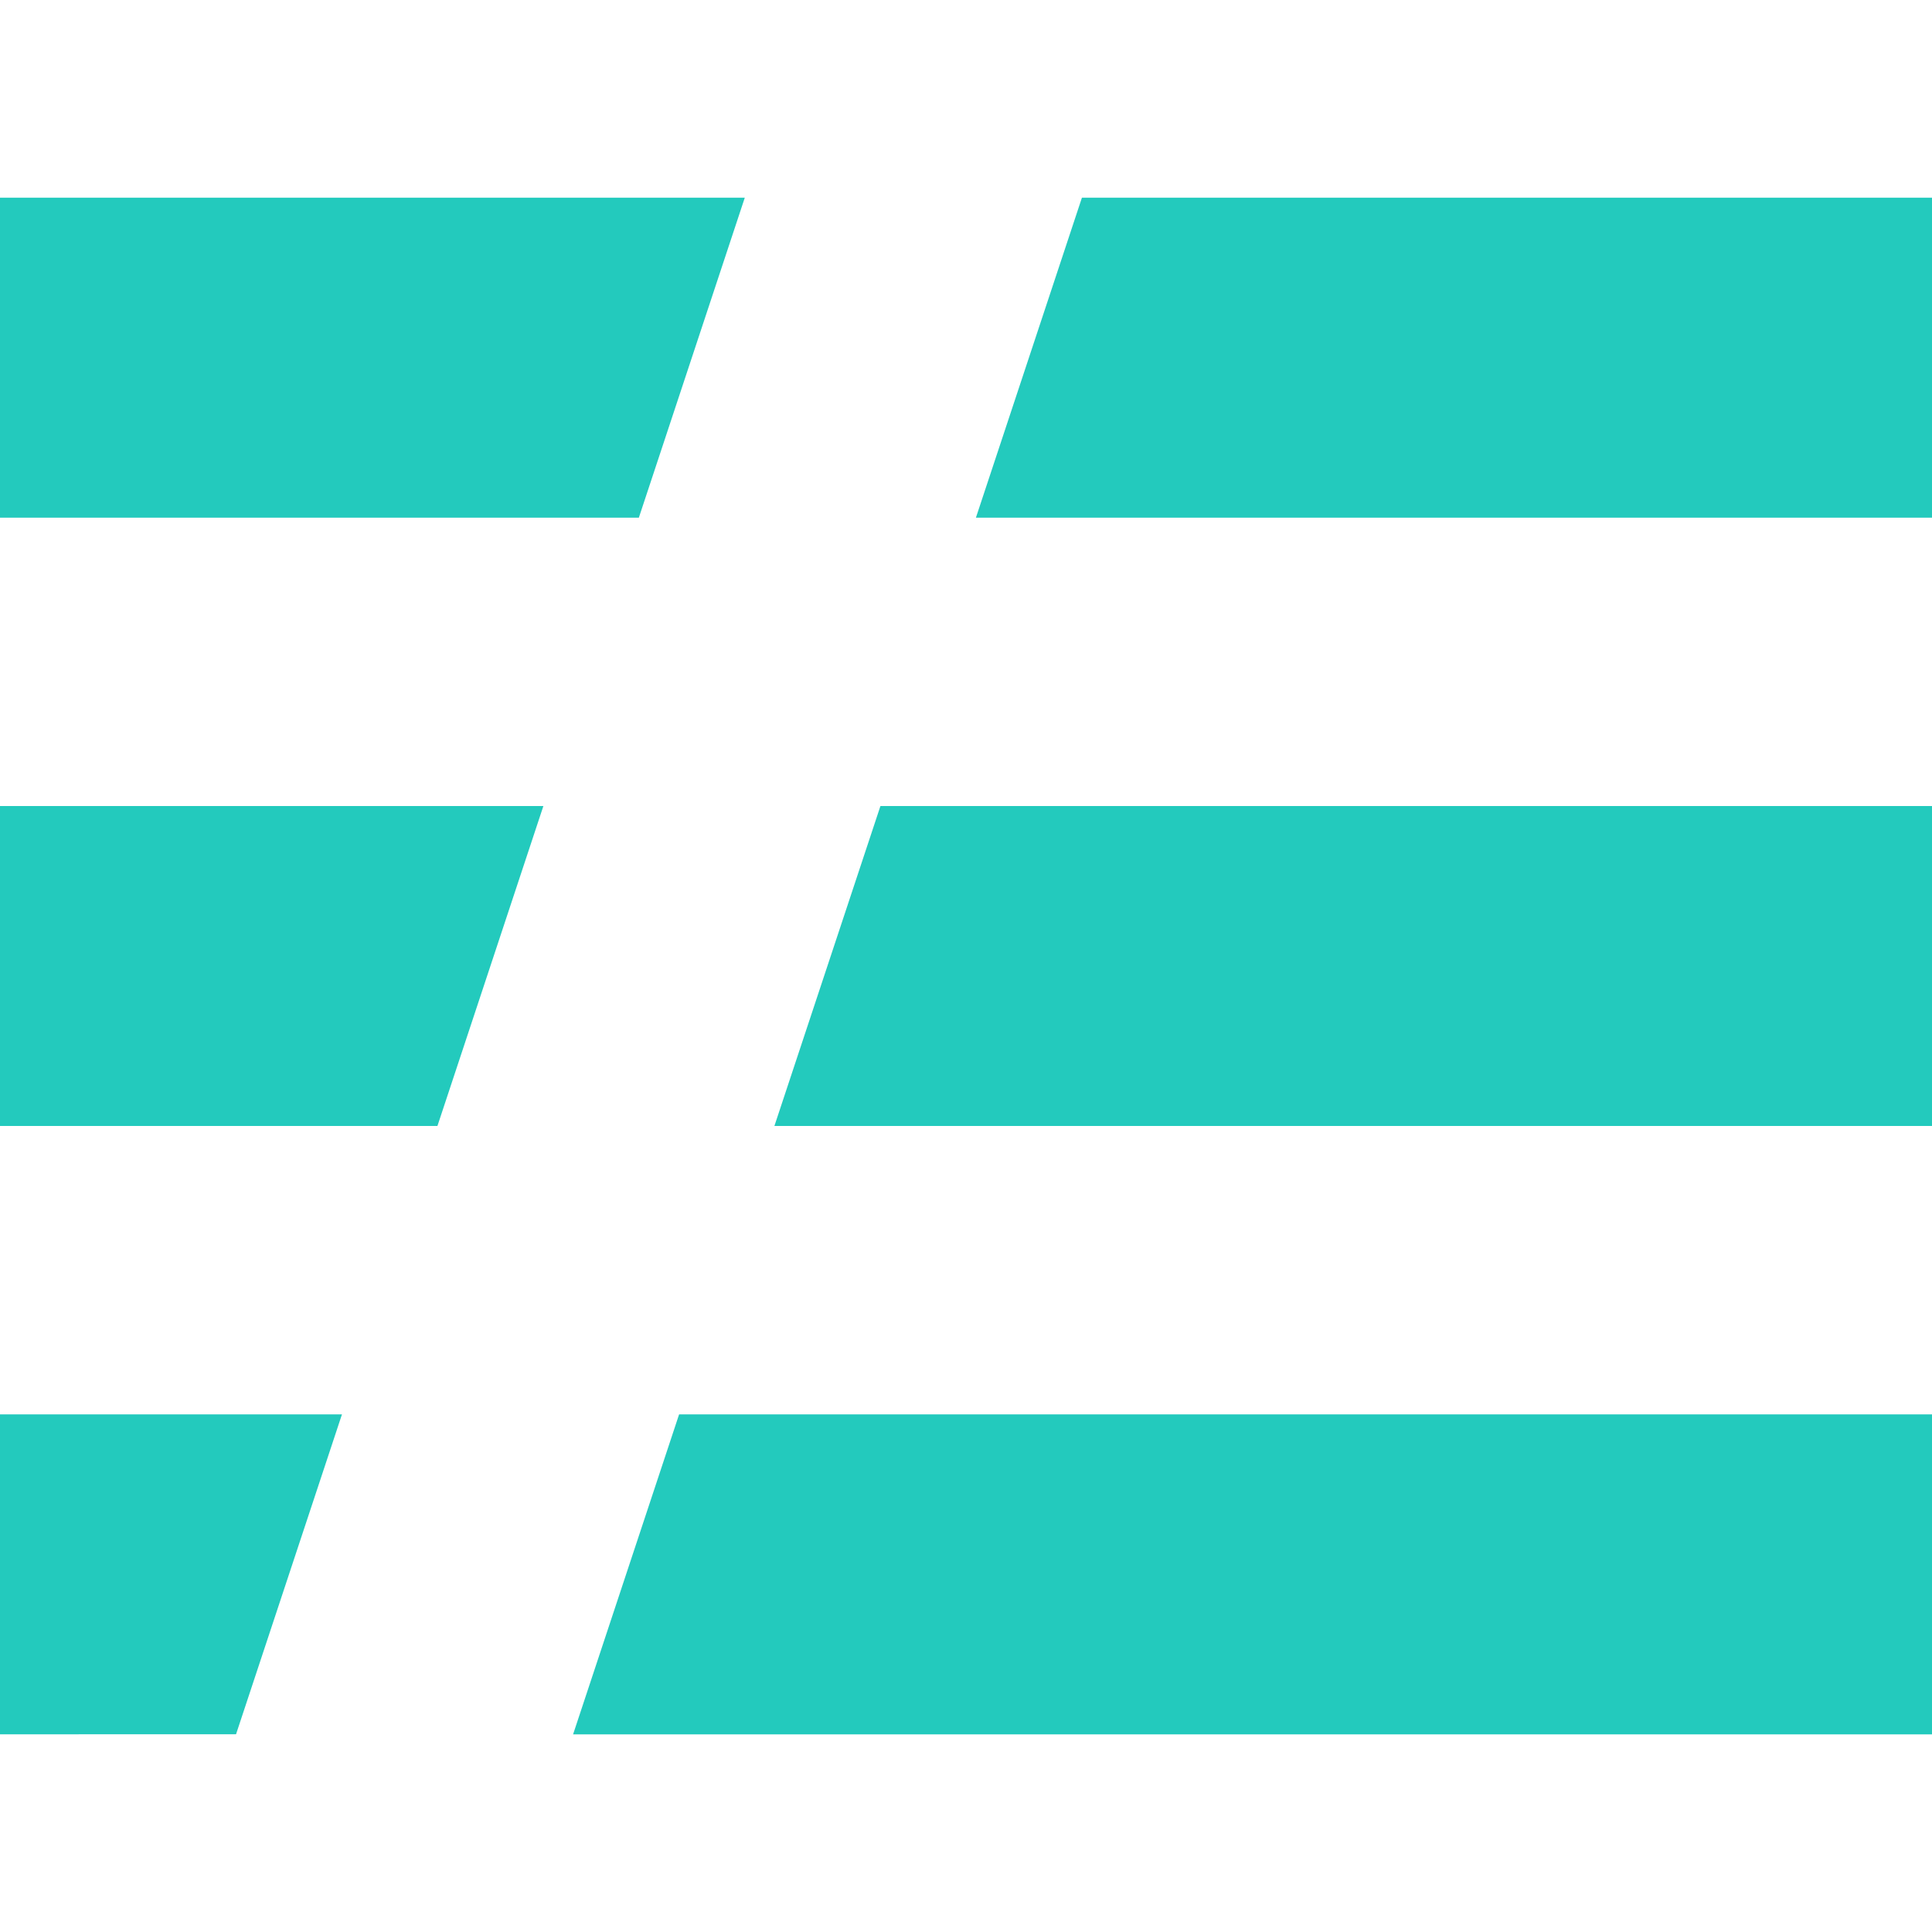 <svg role="img" width="32px" height="32px" viewBox="0 0 24 24" xmlns="http://www.w3.org/2000/svg"><title>Serverless</title><path fill="#23cabd" d="M0 17.57h4.248l-1.316 3.974H0zm0-7.557h6.75l-1.316 3.974H0zm0-7.557h9.252L7.936 6.431H0zm13.44 0H24v3.975H12.123zM9.62 13.987l1.317-3.974H24v3.974zM8.436 17.57H24v3.975H7.119Z"/></svg>
